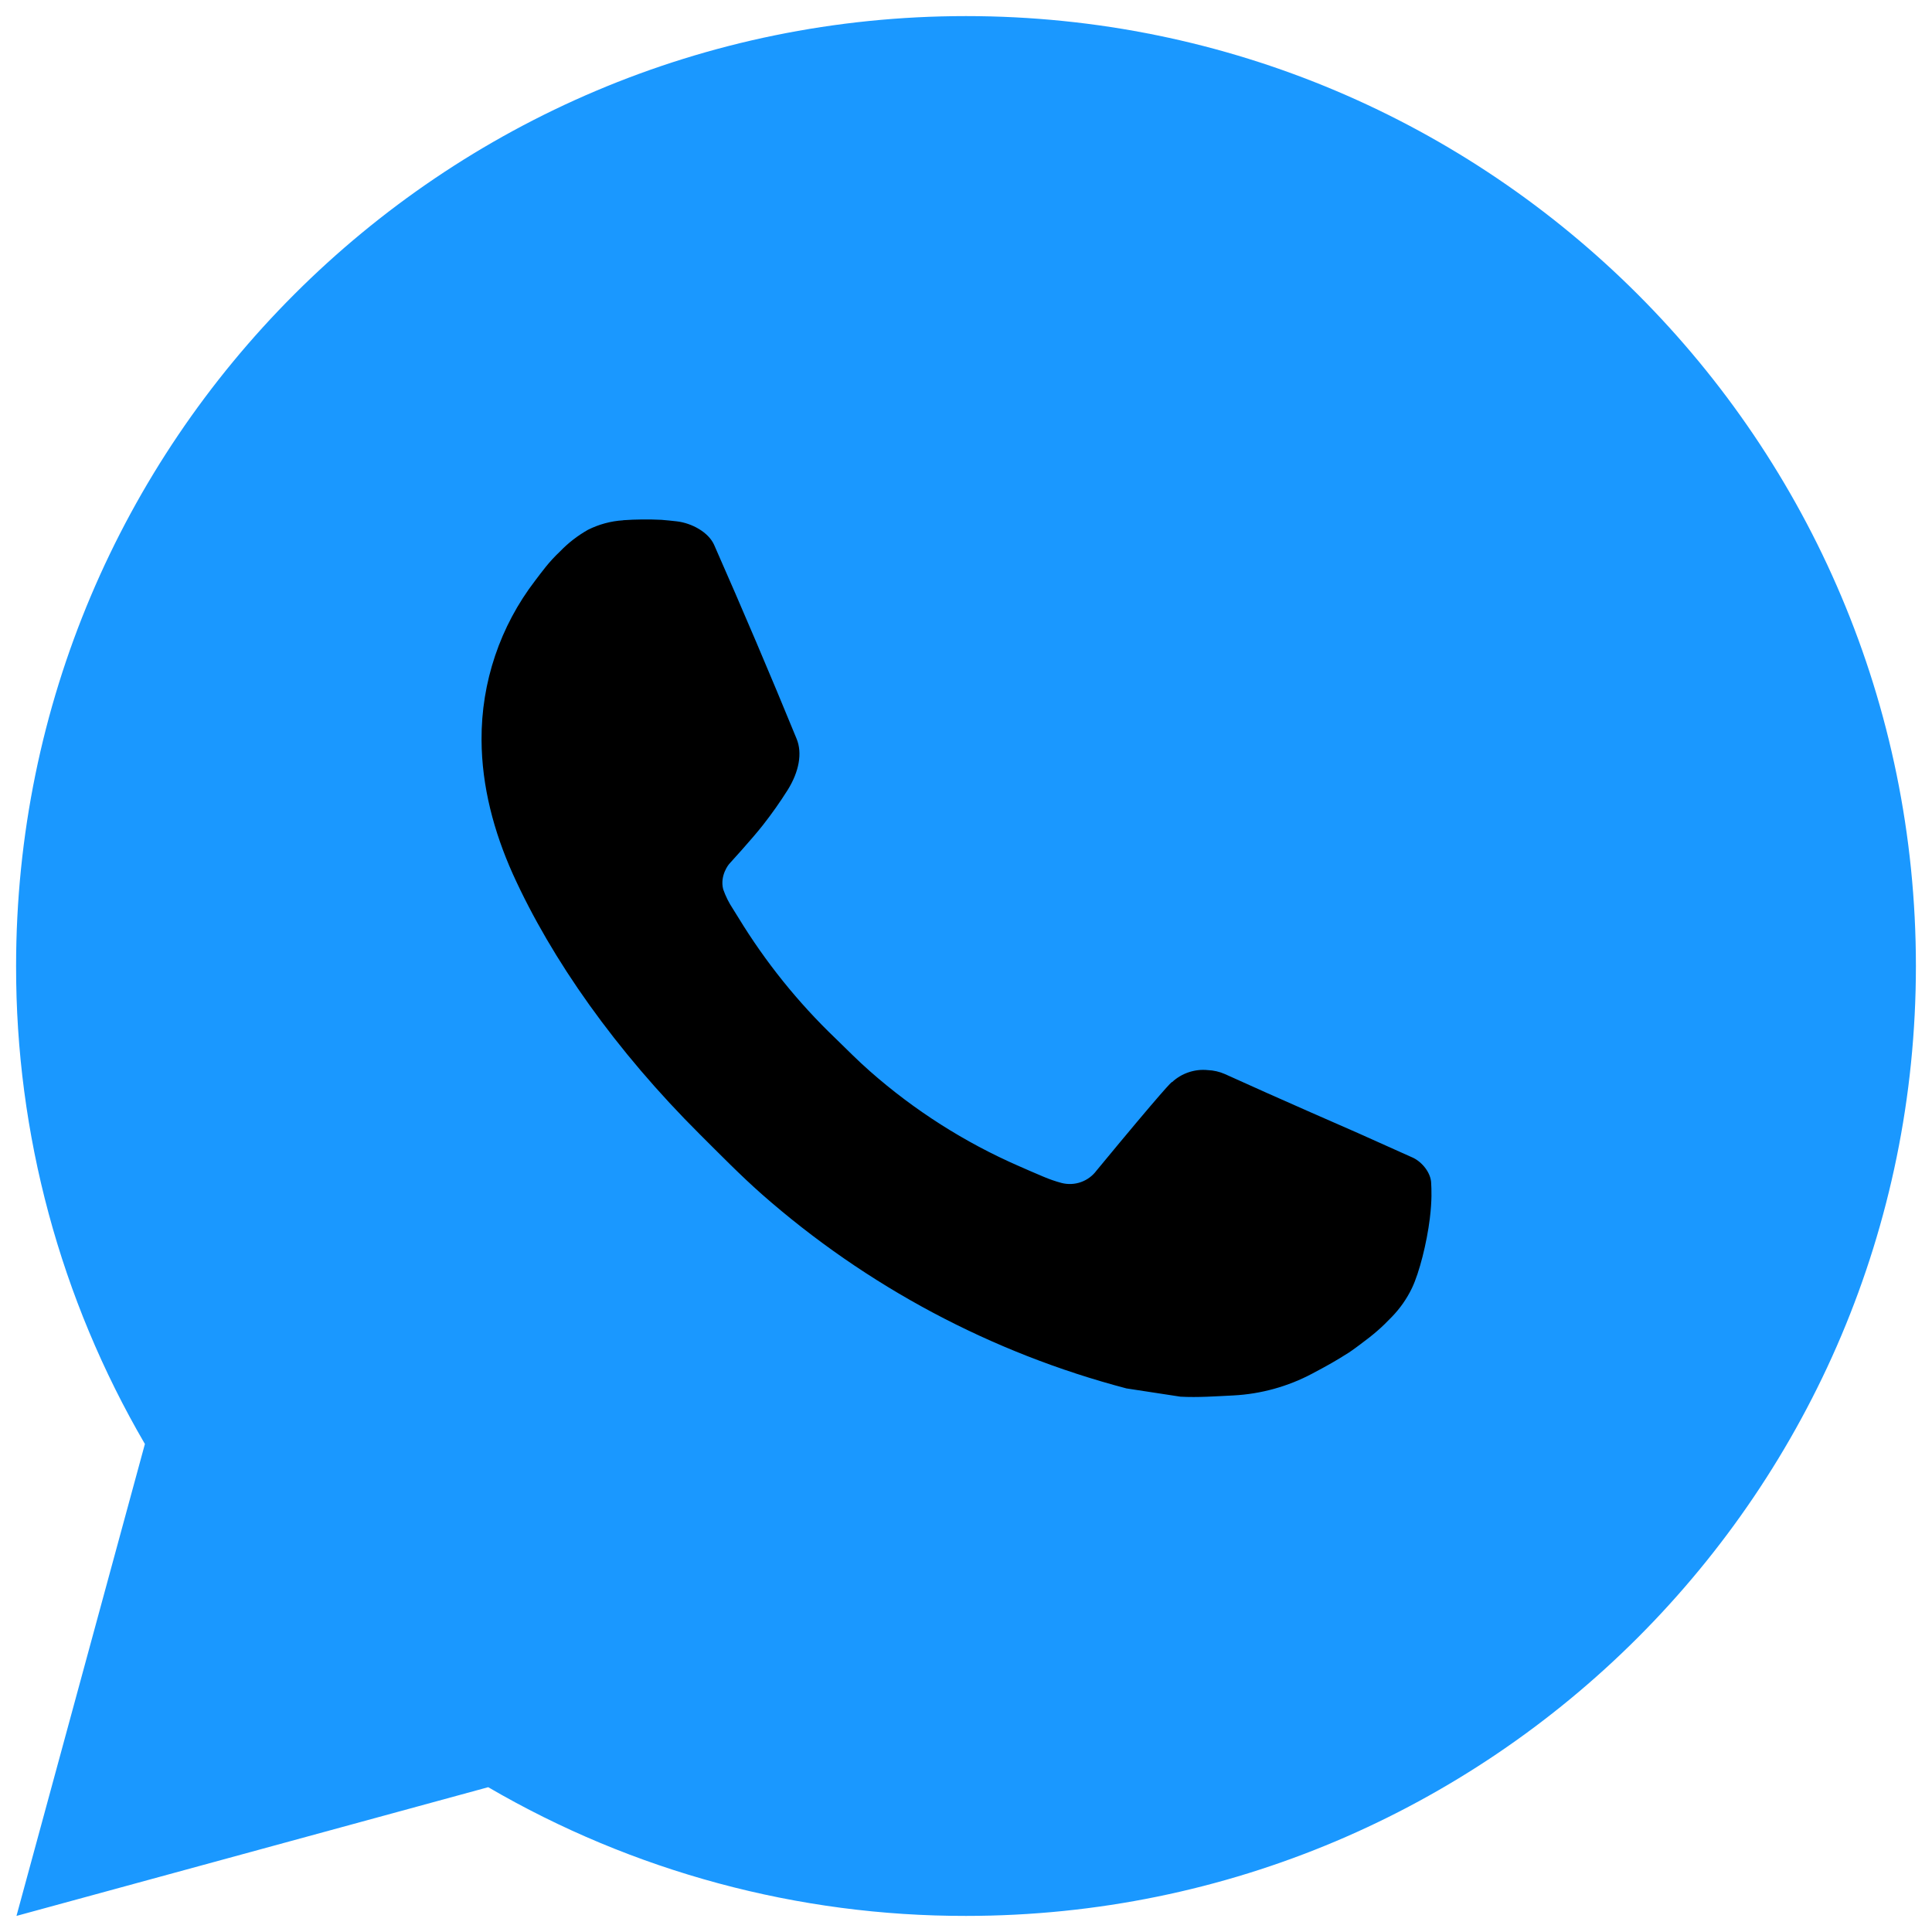 <?xml version="1.0" encoding="UTF-8"?> <svg xmlns="http://www.w3.org/2000/svg" width="100" height="100" viewBox="0 0 100 100" fill="none"> <g clip-path="url(#clip0_0_3)"> <circle cx="50.5" cy="48.5" r="34.5" fill="black"></circle> <path d="M0.853 99.167L7.5 74.741C3.12 67.232 0.819 58.693 0.833 50C0.833 22.845 22.845 0.833 50 0.833C77.155 0.833 99.167 22.845 99.167 50C99.167 77.155 77.155 99.167 50 99.167C41.311 99.181 32.775 96.881 25.269 92.505L0.853 99.167ZM32.256 26.931C31.621 26.97 31 27.138 30.432 27.423C29.898 27.725 29.411 28.102 28.986 28.544C28.396 29.099 28.062 29.581 27.703 30.048C25.886 32.413 24.908 35.316 24.925 38.298C24.935 40.708 25.564 43.053 26.547 45.246C28.558 49.68 31.867 54.376 36.238 58.727C37.29 59.774 38.318 60.827 39.424 61.805C44.849 66.581 51.314 70.026 58.304 71.864L61.102 72.292C62.011 72.341 62.921 72.272 63.836 72.228C65.267 72.154 66.666 71.767 67.931 71.093C68.747 70.66 69.131 70.444 69.814 70.011C69.814 70.011 70.026 69.873 70.429 69.568C71.093 69.077 71.501 68.728 72.051 68.152C72.459 67.73 72.813 67.233 73.084 66.668C73.467 65.866 73.851 64.337 74.008 63.064C74.126 62.09 74.092 61.559 74.077 61.23C74.057 60.704 73.62 60.158 73.143 59.927L70.281 58.644C70.281 58.644 66.004 56.78 63.393 55.59C63.118 55.47 62.823 55.402 62.523 55.389C62.186 55.354 61.846 55.392 61.526 55.5C61.205 55.607 60.911 55.782 60.664 56.013V56.003C60.64 56.003 60.31 56.283 56.755 60.59C56.551 60.865 56.27 61.072 55.948 61.186C55.626 61.3 55.277 61.315 54.946 61.23C54.626 61.144 54.312 61.036 54.007 60.905C53.397 60.65 53.186 60.551 52.768 60.369L52.743 60.359C49.931 59.131 47.326 57.473 45.024 55.443C44.405 54.902 43.83 54.312 43.24 53.742C41.305 51.889 39.62 49.794 38.225 47.507L37.934 47.04C37.726 46.726 37.558 46.388 37.433 46.032C37.246 45.309 37.733 44.729 37.733 44.729C37.733 44.729 38.928 43.422 39.483 42.714C39.946 42.125 40.377 41.513 40.776 40.88C41.356 39.945 41.538 38.987 41.234 38.244C39.857 34.881 38.431 31.533 36.966 28.209C36.676 27.55 35.815 27.078 35.034 26.985C34.768 26.956 34.503 26.926 34.237 26.906C33.577 26.874 32.915 26.88 32.256 26.926V26.931Z" fill="#1A98FF"></path> </g> <defs> <clipPath id="clip0_0_3"> <rect width="100" height="100" fill="white"></rect> </clipPath> </defs> </svg> 